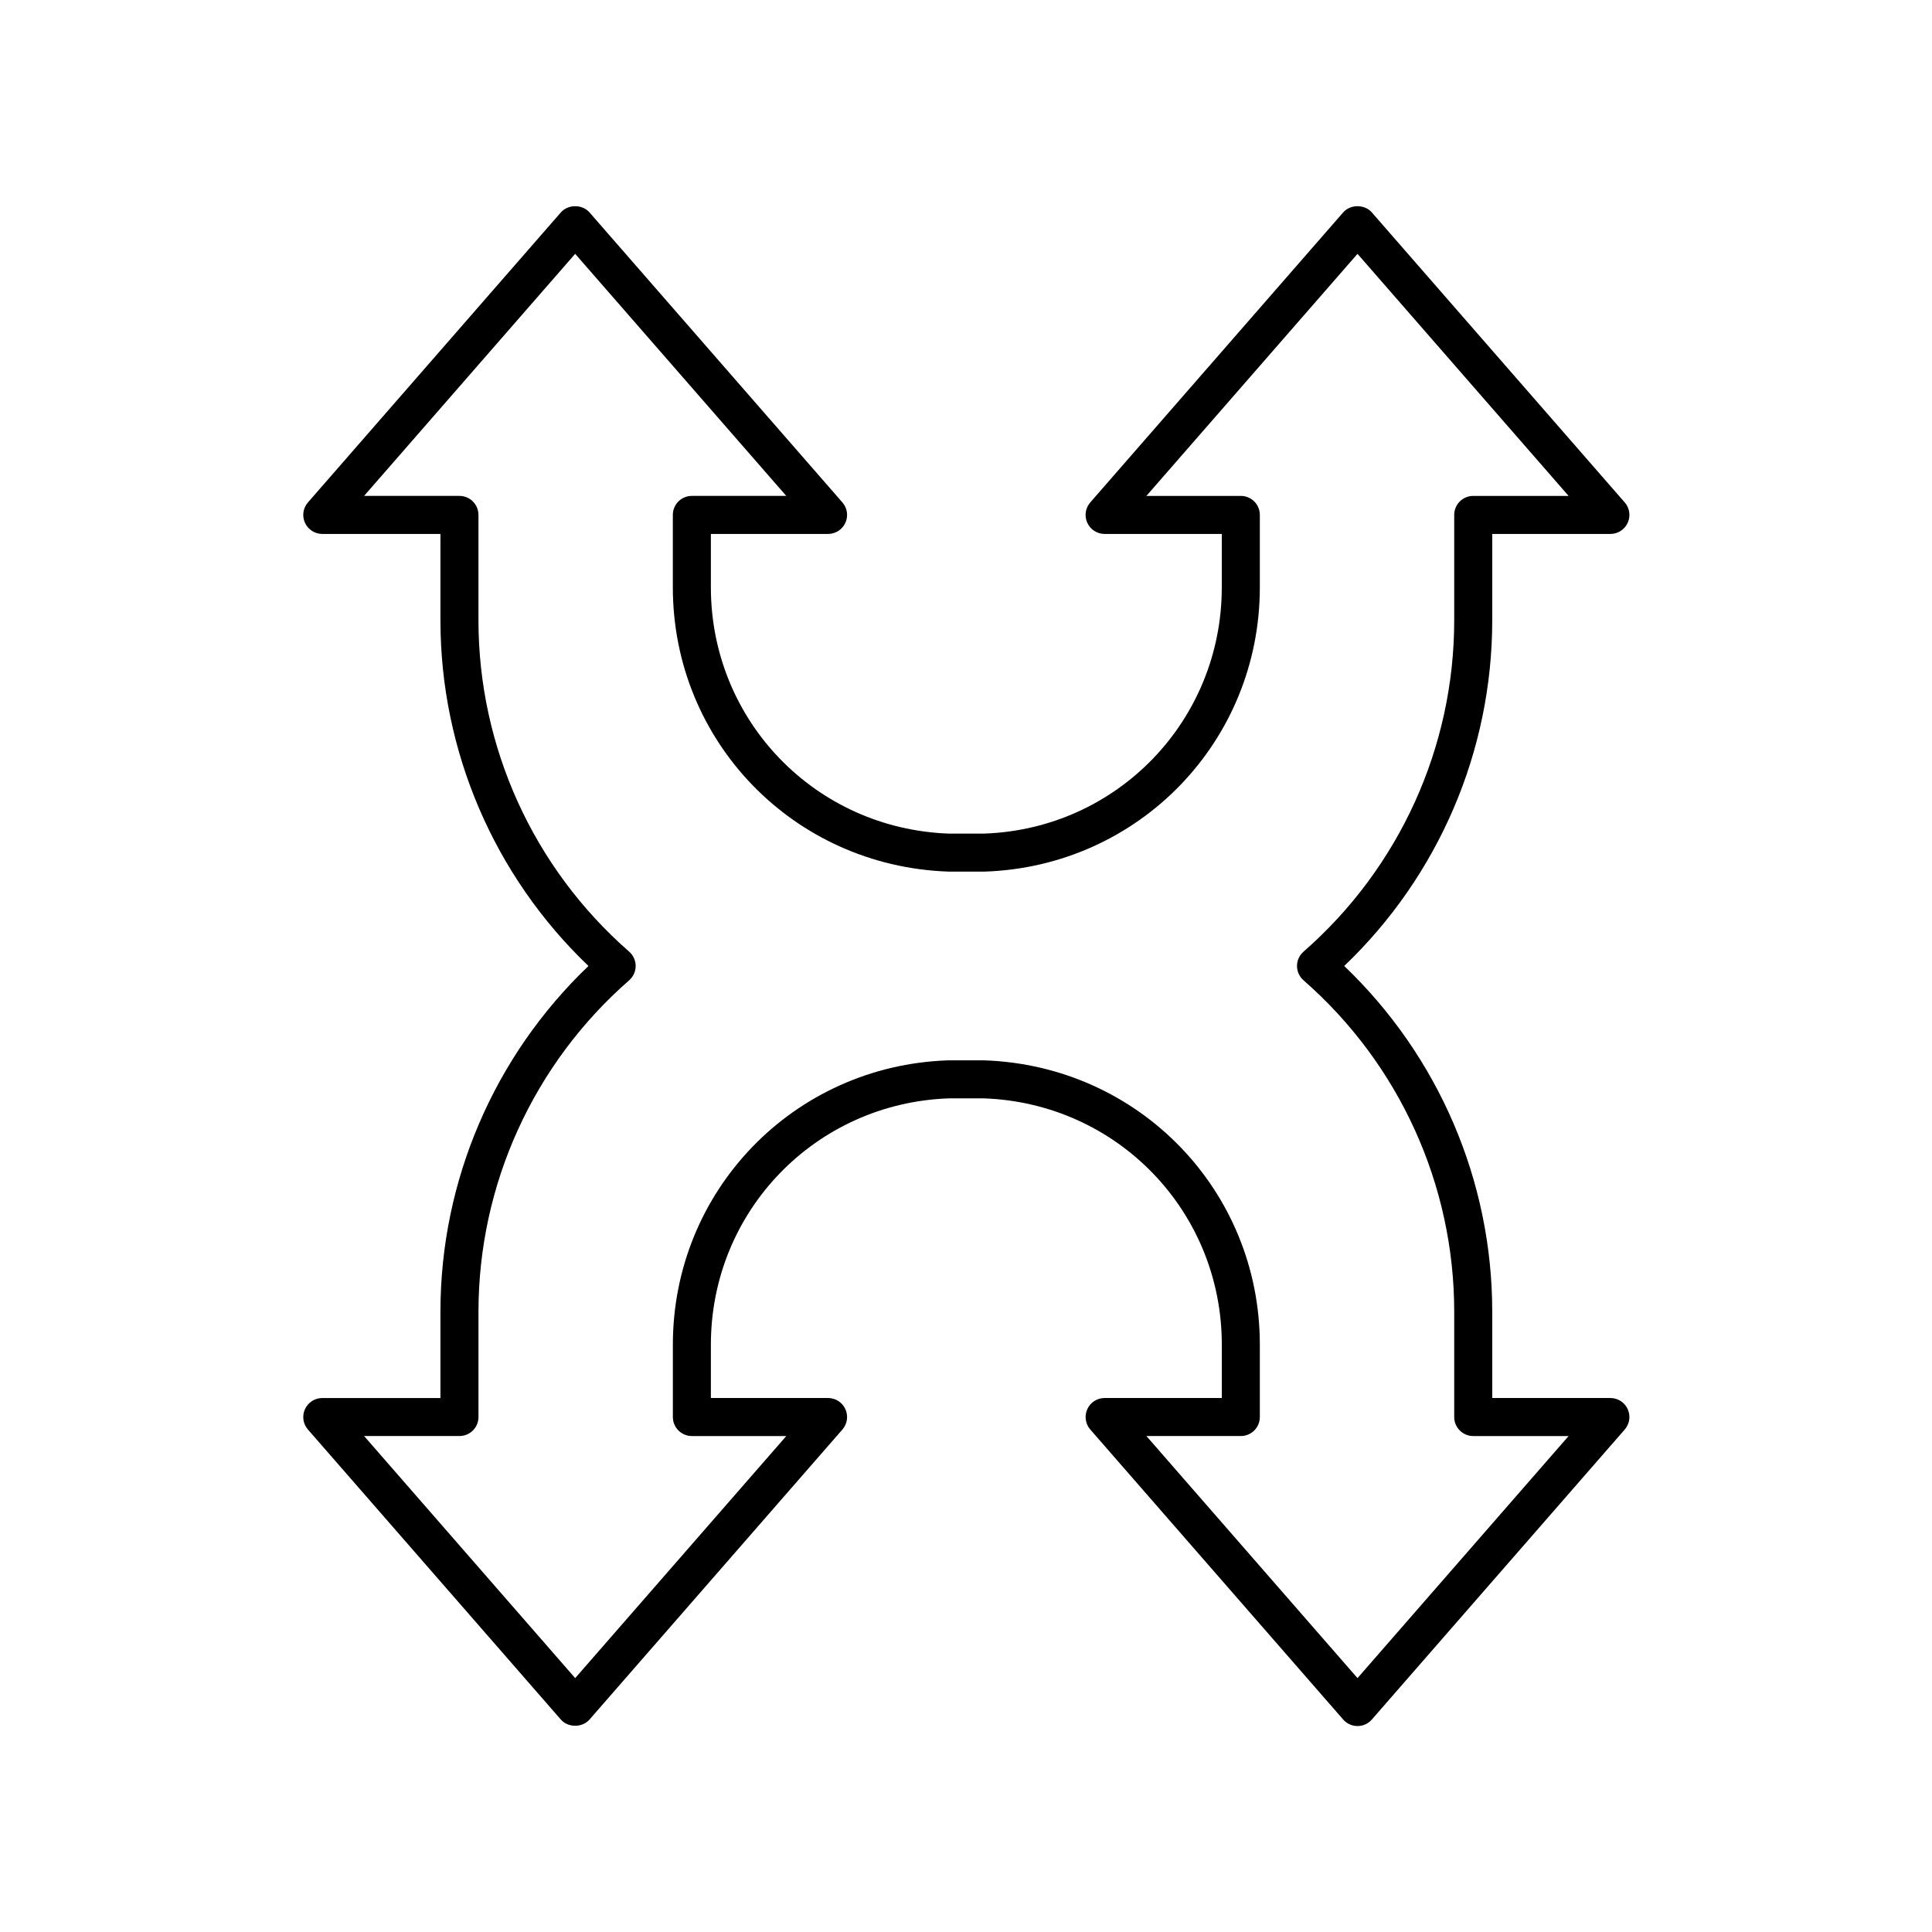 <?xml version="1.0" encoding="UTF-8"?>
<!-- Uploaded to: SVG Repo, www.svgrepo.com, Generator: SVG Repo Mixer Tools -->
<svg fill="#000000" width="800px" height="800px" version="1.1" viewBox="144 144 512 512" xmlns="http://www.w3.org/2000/svg">
 <path d="m332.39 299.62v-14.121h31.059c1.973 0 3.769-1.152 4.586-2.953 0.816-1.797 0.512-3.91-0.789-5.398l-67.02-76.855c-1.918-2.195-5.676-2.195-7.598 0l-67.02 76.855c-1.301 1.488-1.605 3.598-0.789 5.398 0.816 1.797 2.613 2.953 4.586 2.953h31.316v22.883c0 34.66 14.23 67.734 39.227 91.613-25 23.875-39.227 56.953-39.227 91.613v22.883h-31.316c-1.973 0-3.769 1.152-4.586 2.953-0.816 1.797-0.512 3.91 0.789 5.398l67.02 76.855c1.918 2.195 5.676 2.195 7.598 0l67.02-76.859c1.301-1.488 1.605-3.598 0.789-5.398-0.816-1.797-2.613-2.953-4.586-2.953h-31.059v-14.121c0-35.348 27.676-64.008 63.023-65.289l9.27-0.004c35.391 1.234 63.109 29.918 63.109 65.293v14.121h-31.059c-1.973 0-3.769 1.152-4.586 2.953-0.816 1.797-0.512 3.91 0.789 5.398l67.02 76.855c0.961 1.098 2.344 1.727 3.797 1.727 1.457 0 2.84-0.629 3.797-1.727l67.02-76.855c1.301-1.488 1.605-3.598 0.789-5.398-0.816-1.797-2.613-2.953-4.586-2.953h-31.316v-22.879c0-34.66-14.23-67.734-39.227-91.613 25-23.875 39.227-56.953 39.227-91.613v-22.883h31.316c1.973 0 3.769-1.152 4.586-2.953 0.816-1.797 0.512-3.91-0.789-5.398l-67.02-76.855c-1.918-2.195-5.676-2.195-7.598 0l-67.02 76.855c-1.301 1.488-1.605 3.598-0.789 5.398 0.816 1.797 2.613 2.953 4.586 2.953h31.059v14.121c0 35.375-27.719 64.055-62.934 65.289l-9.363 0.004c-35.383-1.238-63.102-29.918-63.102-65.293zm72.648 75.363c40.84-1.426 72.832-34.527 72.832-75.363v-19.16c0-2.781-2.254-5.039-5.039-5.039h-25.02l55.941-64.152 55.941 64.152h-25.273c-2.785 0-5.039 2.254-5.039 5.039v27.922c0 33.629-14.555 65.637-39.938 87.82-1.094 0.957-1.723 2.336-1.723 3.793 0 1.453 0.629 2.836 1.723 3.793 25.383 22.184 39.938 54.195 39.938 87.82v27.922c0 2.781 2.254 5.039 5.039 5.039h25.273l-55.941 64.148-55.941-64.152h25.02c2.785 0 5.039-2.254 5.039-5.039v-19.16c0-40.832-31.988-73.934-73.008-75.363h-9.539c-0.059 0-0.117 0-0.176 0.004-40.84 1.426-72.832 34.531-72.832 75.363v19.16c0 2.781 2.254 5.039 5.039 5.039h25.02l-55.945 64.148-55.941-64.152h25.273c2.785 0 5.039-2.254 5.039-5.039v-27.918c0-33.629 14.555-65.637 39.938-87.82 1.09-0.957 1.719-2.34 1.719-3.793s-0.629-2.836-1.723-3.793c-25.379-22.184-39.938-54.195-39.938-87.82v-27.922c0-2.781-2.254-5.039-5.039-5.039h-25.273l55.941-64.152 55.941 64.152h-25.02c-2.785 0-5.039 2.254-5.039 5.039v19.16c0 40.832 31.988 73.934 73.008 75.363z"/>
</svg>
